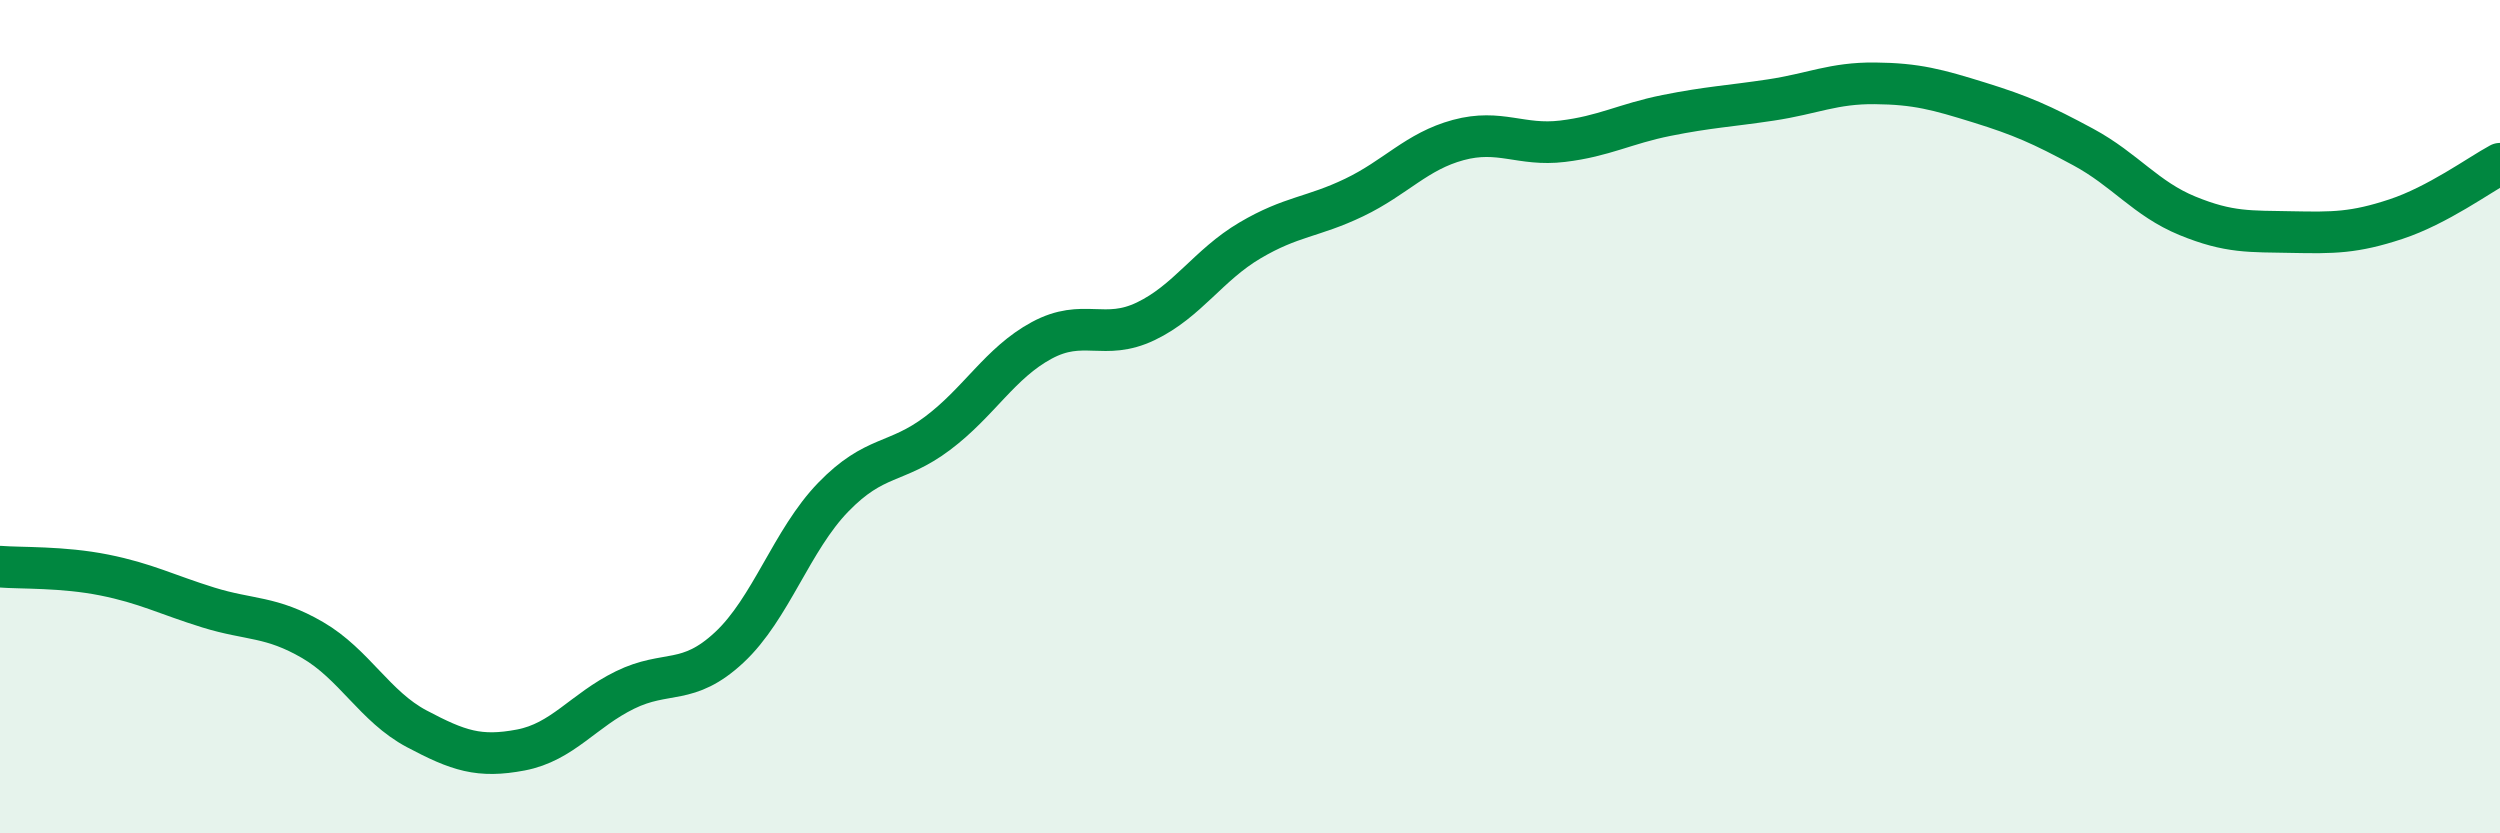 
    <svg width="60" height="20" viewBox="0 0 60 20" xmlns="http://www.w3.org/2000/svg">
      <path
        d="M 0,13.6 C 0.5,13.64 1.5,13.6 2.5,13.8 C 3.5,14 4,14.27 5,14.58 C 6,14.89 6.5,14.78 7.5,15.36 C 8.5,15.94 9,16.96 10,17.49 C 11,18.02 11.5,18.19 12.5,18 C 13.5,17.81 14,17.05 15,16.56 C 16,16.07 16.5,16.47 17.5,15.54 C 18.5,14.61 19,12.96 20,11.93 C 21,10.9 21.5,11.15 22.5,10.4 C 23.5,9.65 24,8.71 25,8.17 C 26,7.63 26.5,8.19 27.5,7.71 C 28.5,7.23 29,6.36 30,5.77 C 31,5.18 31.5,5.22 32.5,4.74 C 33.5,4.26 34,3.63 35,3.36 C 36,3.09 36.5,3.51 37.5,3.39 C 38.5,3.27 39,2.97 40,2.77 C 41,2.57 41.5,2.55 42.5,2.4 C 43.5,2.25 44,1.99 45,2 C 46,2.01 46.5,2.15 47.5,2.46 C 48.5,2.77 49,2.99 50,3.53 C 51,4.07 51.5,4.77 52.5,5.18 C 53.5,5.59 54,5.55 55,5.57 C 56,5.59 56.5,5.59 57.5,5.26 C 58.5,4.93 59.5,4.2 60,3.93L60 20L0 20Z"
        fill="#008740"
        opacity="0.1"
        stroke-linecap="round"
        stroke-linejoin="round"
      />
      <path
        d="M 0,13.6 C 0.5,13.64 1.5,13.6 2.5,13.8 C 3.5,14 4,14.27 5,14.58 C 6,14.89 6.5,14.78 7.5,15.36 C 8.5,15.94 9,16.96 10,17.49 C 11,18.02 11.5,18.19 12.5,18 C 13.5,17.81 14,17.05 15,16.56 C 16,16.07 16.5,16.47 17.5,15.54 C 18.5,14.61 19,12.96 20,11.93 C 21,10.9 21.5,11.15 22.5,10.4 C 23.5,9.65 24,8.71 25,8.17 C 26,7.63 26.5,8.19 27.5,7.71 C 28.5,7.23 29,6.36 30,5.77 C 31,5.18 31.5,5.22 32.5,4.74 C 33.5,4.26 34,3.63 35,3.36 C 36,3.09 36.5,3.51 37.5,3.39 C 38.5,3.27 39,2.97 40,2.77 C 41,2.57 41.5,2.55 42.5,2.4 C 43.5,2.25 44,1.99 45,2 C 46,2.01 46.5,2.15 47.5,2.46 C 48.5,2.77 49,2.99 50,3.53 C 51,4.07 51.5,4.77 52.5,5.18 C 53.5,5.59 54,5.55 55,5.57 C 56,5.59 56.5,5.59 57.5,5.26 C 58.5,4.93 59.5,4.2 60,3.93"
        stroke="#008740"
        stroke-width="1"
        fill="none"
        stroke-linecap="round"
        stroke-linejoin="round"
      />
    </svg>
  